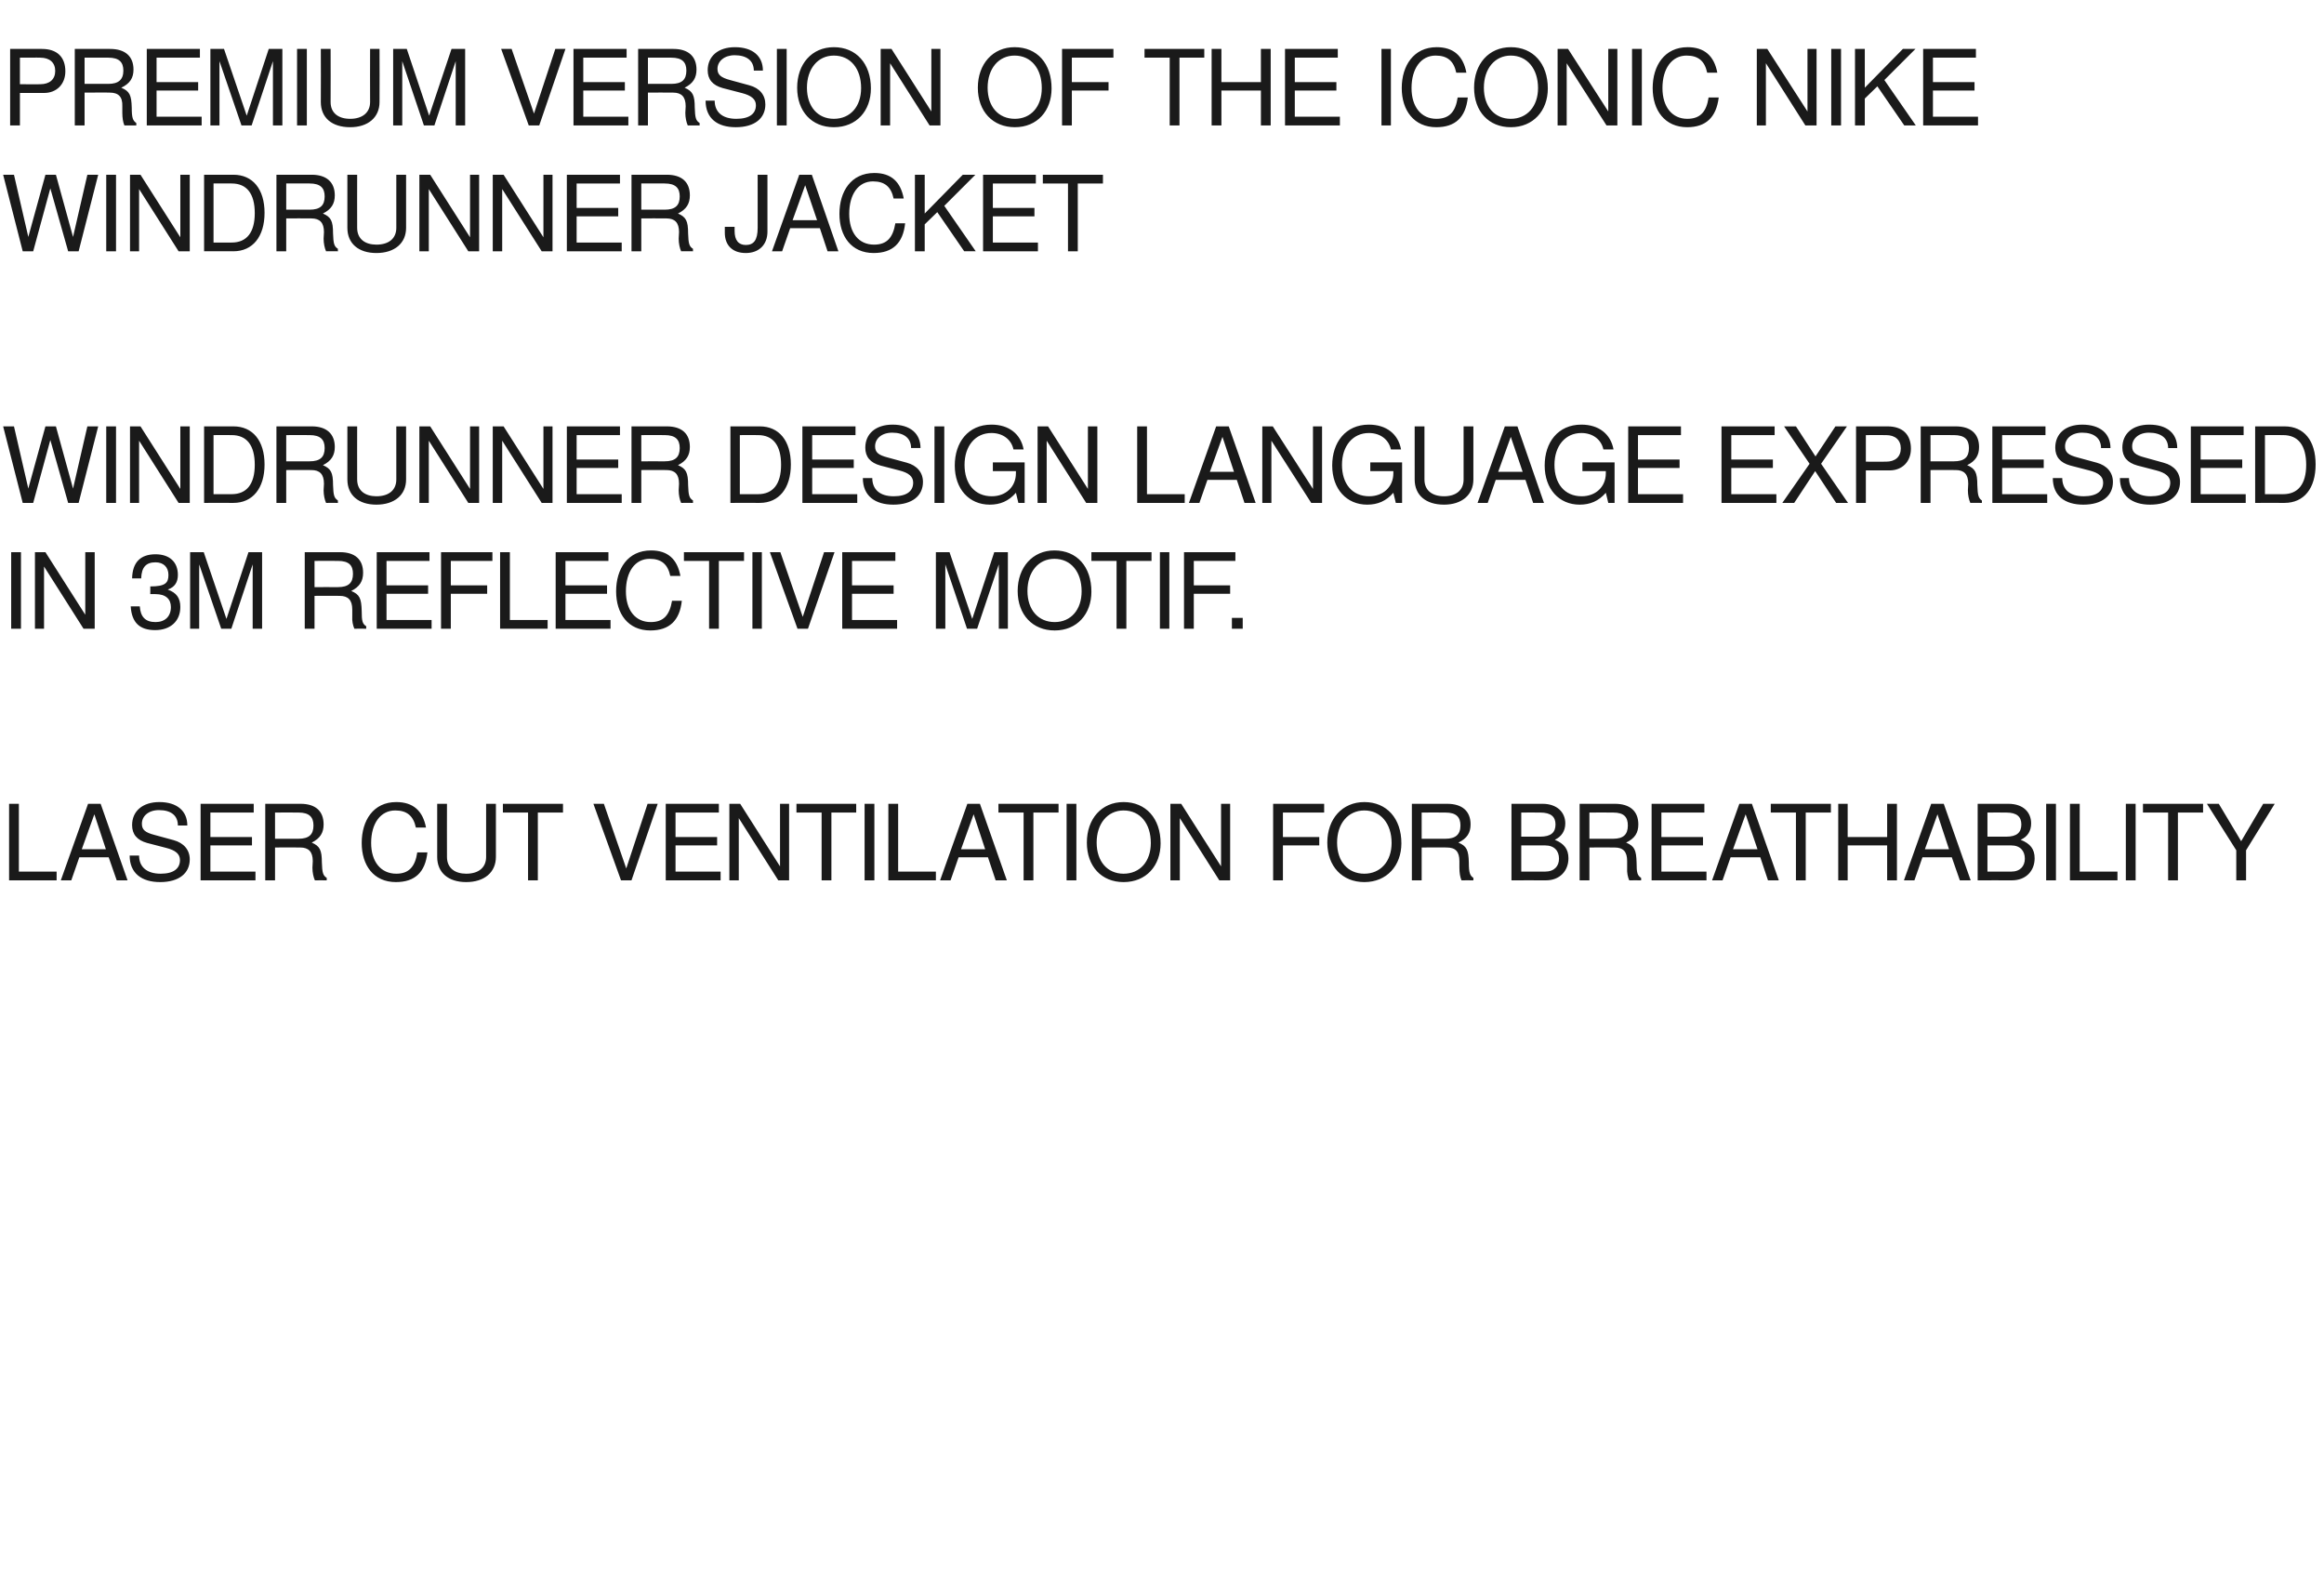 <?xml version="1.0" standalone="no"?><!DOCTYPE svg PUBLIC "-//W3C//DTD SVG 1.1//EN" "http://www.w3.org/Graphics/SVG/1.1/DTD/svg11.dtd"><svg xmlns="http://www.w3.org/2000/svg" version="1.1" width="665px" height="453.5px" viewBox="0 -14 665 453.5" style="top:-14px"><desc>PREMIUM VERSION OF THE ICONIC NIKE WINDRUNNER JACKET WINDRUNNER DESIGN LANGUAGE EXPRESSED IN 3M REFLECTIVE MOTIF. LAS...</desc><defs/><g id="Polygon358527"><path d="m2.6 237.9V216h2.8v19.4h10.8v2.5H2.6zm30.8 0l-2.3-6.6h-8.4l-2.3 6.6h-3l7.8-21.9h3.6l7.7 21.9h-3.1zM27 219l-3.6 10h6.9L27 219zm18.8 19.4c-5.2 0-8.7-2.5-8.7-7.6h2.7c0 3.1 2 5.2 6.2 5.2c3.7 0 5.5-1.5 5.5-3.9c0-1.7-1.2-2.8-4-3.5l-5.4-1.4c-2.9-.8-4.3-2.5-4.3-5.1c0-4 3-6.6 7.8-6.6c5 0 8 2.5 8 6.7h-2.7c0-2.8-1.9-4.4-5.4-4.4c-3 0-4.9 1.7-4.9 3.9c0 1.7.9 2.5 3.6 3.2l5.5 1.5c2.9.8 4.6 2.8 4.6 5.5c0 3.9-3 6.5-8.5 6.5zm11.6-.5V216h15.2v2.5H60.2v7h11.9v2.4H60.2v7.5h12.9v2.5H57.4zm32.7 0c-.4-.9-.7-2.2-.7-3.6l.1-1.9c0-2.7-1.2-3.9-3.6-3.9c-.03-.05-7.2 0-7.2 0v9.4h-2.8V216H86c4.3 0 6.6 2.1 6.6 5.9c0 2.4-1 4-3.4 5.2c2.3 1 2.9 2.1 2.9 5.7c.1 2.9.3 3.7 1.4 4.4c-.04-.02 0 .7 0 .7c0 0-3.43-.03-3.4 0zm-4.7-19.4c.02-.04-6.7 0-6.7 0v7.5s6.72-.01 6.7 0c3 0 4.3-1.2 4.3-3.8c0-2.4-1.2-3.7-4.3-3.7zm27.9 19.9c-6.4 0-9.8-4.8-9.8-11.2c0-6.4 3.3-11.7 9.9-11.7c4.8 0 7.6 2.5 8.5 7.3H119c-.7-3.3-2.5-4.9-5.9-4.9c-4.2 0-6.9 3.7-6.9 9.3c0 5.4 2.8 8.8 7.2 8.8c3.6 0 5.4-2 6-6.1h2.9c-.6 5.7-3.6 8.5-9 8.5zm20.1 0c-5.1 0-8.3-2.7-8.3-7.2c-.02.01 0-15.2 0-15.2h2.8s-.03 15.21 0 15.2c0 3.2 2.3 4.8 5.5 4.8c3.6 0 5.7-1.8 5.7-4.8V216h2.8s-.02 15.21 0 15.2c0 4.4-3.3 7.2-8.5 7.2zm20.5-19.9v19.4h-2.8v-19.4h-7.2V216h17.2v2.5h-7.2zm26.8 19.4h-3l-7.9-21.9h3l6.4 18.5l6.1-18.5h2.9l-7.5 21.9zm9.8 0V216h15.2v2.5h-12.4v7h11.9v2.4h-11.9v7.5h12.9v2.5h-15.7zm32.2 0l-11.3-17.8v17.8h-2.7V216h3.1l11.4 17.9V216h2.6v21.9h-3.1zm15.2-19.4v19.4h-2.8v-19.4h-7.2V216H245v2.5h-7.1zm9.5 19.4V216h2.8v21.9h-2.8zm6.8 0V216h2.8v19.4h10.8v2.5h-13.6zm30.7 0l-2.2-6.6h-8.4l-2.3 6.6h-3l7.8-21.9h3.6l7.7 21.9h-3.2zm-6.3-18.9l-3.6 10h6.9l-3.3-10zm17.1-.5v19.4h-2.8v-19.4h-7.2V216h17.2v2.5h-7.2zm9.5 19.4V216h2.8v21.9h-2.8zm16.3.5c-6.3 0-10.5-4.5-10.5-11.3c0-6.8 4.2-11.6 10.5-11.6c6.4 0 10.6 4.7 10.6 11.8c0 6.4-4.1 11.1-10.6 11.1zm0-20.5c-4.6 0-7.7 3.8-7.7 9.2c0 5.4 3.1 8.9 7.7 8.9c4.7 0 7.8-3.5 7.8-8.8c0-5.5-3-9.3-7.8-9.3zm27.4 20l-11.3-17.8v17.8h-2.7V216h3.1l11.4 17.9V216h2.6v21.9h-3.1zm18.2-19.4v7h10.4v2.4h-10.4v10h-2.8V216h14.6v2.5h-11.8zm23.3 19.9c-6.3 0-10.6-4.5-10.6-11.3c0-6.8 4.3-11.6 10.6-11.6c6.4 0 10.6 4.7 10.6 11.8c0 6.4-4.2 11.1-10.6 11.1zm0-20.5c-4.7 0-7.8 3.8-7.8 9.2c0 5.4 3.1 8.9 7.8 8.9c4.6 0 7.8-3.5 7.8-8.8c0-5.5-3.1-9.3-7.8-9.3zm27.8 20c-.4-.9-.6-2.2-.6-3.6v-1.9c0-2.7-1.1-3.9-3.6-3.9c.02-.05-7.2 0-7.2 0v9.4H404V216h10.1c4.3 0 6.7 2.1 6.7 5.9c0 2.4-1 4-3.5 5.2c2.4 1 2.9 2.1 3 5.7c0 2.9.3 3.7 1.3 4.4v.7s-3.38-.03-3.4 0zm-4.6-19.4c-.03-.04-6.8 0-6.8 0v7.5s6.77-.01 6.8 0c2.9 0 4.3-1.2 4.3-3.8c0-2.4-1.2-3.7-4.3-3.7zm28.8 19.4c0-.03-9.9 0-9.9 0V216h8.9c4.1 0 6.5 2.4 6.5 5.6c0 2.2-1.1 3.8-3 4.7c2.7 1.1 3.9 2.7 3.9 5.3c0 3.6-2.5 6.3-6.4 6.3zm-1.7-19.4c.02-.04-5.4 0-5.4 0v6.9s5.42.02 5.4 0c3.1 0 4.4-1.2 4.4-3.5c0-2.2-1.3-3.4-4.4-3.4zm1.4 9.4c.03-.02-6.8 0-6.8 0v7.5s6.83.01 6.8 0c2.7 0 4-1.6 4-3.7c0-2.2-1.3-3.8-4-3.8zm24.1 10c-.4-.9-.7-2.2-.6-3.6v-1.9c0-2.7-1.1-3.9-3.6-3.9c.01-.05-7.2 0-7.2 0v9.4H452V216h10.1c4.3 0 6.7 2.1 6.7 5.9c0 2.4-1 4-3.5 5.2c2.4 1 2.9 2.1 3 5.7c0 2.9.2 3.7 1.3 4.4v.7s-3.39-.03-3.4 0zm-4.6-19.4c-.04-.04-6.8 0-6.8 0v7.5s6.76-.01 6.8 0c2.9 0 4.2-1.2 4.2-3.8c0-2.4-1.1-3.7-4.2-3.7zm11 19.4V216h15.1v2.5h-12.3v7h11.9v2.4h-11.9v7.5h12.9v2.5h-15.7zm33.3 0l-2.2-6.6h-8.5l-2.3 6.6h-3l7.8-21.9h3.6l7.7 21.9h-3.1zm-6.4-18.9l-3.6 10h7l-3.4-10zm17.2-.5v19.4h-2.8v-19.4h-7.2V216h17.2v2.5h-7.2zm23.3 19.4v-10h-11.3v10H526V216h2.7v9.5H540V216h2.8v21.9H540zm20.8 0l-2.3-6.6h-8.4l-2.3 6.6h-3l7.8-21.9h3.6l7.7 21.9h-3.1zm-6.4-18.9l-3.6 10h6.9l-3.3-10zm21.3 18.9c.04-.03-9.8 0-9.8 0V216h8.8c4.2 0 6.5 2.4 6.5 5.6c0 2.2-1 3.8-3 4.7c2.8 1.1 4 2.7 4 5.3c0 3.6-2.5 6.3-6.5 6.3zm-1.6-19.4c-.04-.04-5.4 0-5.4 0v6.9s5.36.02 5.4 0c3 0 4.3-1.2 4.3-3.5c0-2.2-1.3-3.4-4.3-3.4zm1.4 9.4c-.03-.02-6.8 0-6.8 0v7.5s6.77.01 6.8 0c2.6 0 3.9-1.6 3.9-3.7c0-2.2-1.3-3.8-3.9-3.8zm10 10V216h2.8v21.9h-2.8zm6.8 0V216h2.8v19.4h10.8v2.5h-13.6zm16 0V216h2.8v21.9h-2.8zm14.9-19.4v19.4h-2.8v-19.4h-7.2V216h17.2v2.5h-7.2zm19.5 10.8v8.6h-2.8v-8.6l-8.4-13.3h3.4l6.4 10.7l6.3-10.7h3.3l-8.2 13.3z" stroke="none" fill="#1a1a1a"/></g><g id="Polygon358526"><path d="m3.2 165.9V144h2.8v21.9H3.2zm20.7 0l-11.3-17.8v17.8H10V144h3l11.4 17.9V144h2.7v21.9h-3.2zm20.5.4c-4.4 0-6.7-2.1-7-6.8h2.6c.2 3 1.6 4.5 4.5 4.5c2.7 0 4.4-1.6 4.4-4.3c0-2.3-1.5-3.7-4.4-3.7c-.03-.03-1.5 0-1.5 0c0 0 .03-2.25 0-2.2c4.3 0 5.2-1 5.2-3.3c0-2.2-1.4-3.6-3.7-3.6c-2.7 0-4 1.4-4.1 4.6h-2.6c.1-4.6 2.4-6.9 6.7-6.9c4 0 6.4 2.2 6.4 5.9c0 2.1-.9 3.5-2.9 4.2c2.5.9 3.6 2.4 3.6 5c0 4-2.8 6.6-7.2 6.6zm27.9-.4v-18.4l-6.1 18.4h-2.9L57 147.5v18.4h-2.6V144h3.9l6.5 19.1l6.3-19.1h3.9v21.9h-2.7zm29.1 0c-.4-.9-.7-2.2-.6-3.6v-1.9c0-2.7-1.2-3.9-3.6-3.9c-.02-.05-7.2 0-7.2 0v9.4h-2.8V144h10.1c4.3 0 6.6 2.1 6.6 5.9c0 2.4-1 4-3.4 5.2c2.4 1 2.9 2.1 3 5.7c0 2.9.2 3.7 1.3 4.4c-.03-.02 0 .7 0 .7c0 0-3.42-.03-3.4 0zm-4.7-19.4c.03-.04-6.7 0-6.7 0v7.5s6.73-.01 6.7 0c3 0 4.3-1.2 4.3-3.8c0-2.4-1.1-3.7-4.3-3.7zm11.1 19.4V144h15.1v2.5h-12.3v7h11.9v2.4h-11.9v7.5h12.9v2.5h-15.7zm21.2-19.4v7h10.4v2.4H129v10h-2.8V144h14.7v2.5H129zm14.1 19.4V144h2.8v19.4h10.8v2.5h-13.6zm15.9 0V144h15.1v2.5h-12.3v7h11.9v2.4h-11.9v7.5h12.9v2.5H159zm27.1.5c-6.4 0-9.8-4.8-9.8-11.2c0-6.4 3.3-11.7 10-11.7c4.8 0 7.5 2.5 8.4 7.3h-2.9c-.7-3.3-2.5-4.9-5.9-4.9c-4.2 0-6.8 3.7-6.8 9.3c0 5.4 2.7 8.8 7.1 8.8c3.7 0 5.4-2 6.1-6.1h2.8c-.6 5.7-3.6 8.5-9 8.5zm19.6-19.9v19.4h-2.8v-19.4h-7.2V144h17.2v2.5h-7.2zm9.6 19.4V144h2.7v21.9h-2.7zm15.9 0h-3l-7.9-21.9h3l6.4 18.5l6.1-18.5h3l-7.6 21.9zm9.8 0V144h15.2v2.5h-12.4v7h11.9v2.4h-11.9v7.5h12.9v2.5H241zm44.8 0v-18.4l-6.2 18.4h-2.9l-6.2-18.4v18.4h-2.7V144h3.9l6.5 19.1l6.3-19.1h3.9v21.9h-2.6zm16 .5c-6.3 0-10.6-4.5-10.6-11.3c0-6.8 4.3-11.6 10.5-11.6c6.5 0 10.6 4.7 10.6 11.8c0 6.4-4.1 11.1-10.5 11.1zm-.1-20.5c-4.6 0-7.7 3.8-7.7 9.2c0 5.4 3.1 8.9 7.8 8.9c4.6 0 7.7-3.5 7.7-8.8c0-5.5-3-9.3-7.8-9.3zm20.6.6v19.4h-2.8v-19.4h-7.2V144h17.2v2.5h-7.2zm9.6 19.4V144h2.7v21.9h-2.7zm9.7-19.4v7H352v2.4h-10.4v10h-2.8V144h14.7v2.5h-11.9zm10.9 19.4v-3.1h3.1v3.1h-3.1z" stroke="none" fill="#1a1a1a"/></g><g id="Polygon358525"><path d="m22.5 129.9h-3l-5.1-18l-4.9 18h-3L.9 108h3.1l4.1 17.8L13 108h3l4.9 17.8L25 108h3.1l-5.6 21.9zm7.9 0V108h2.8v21.9h-2.8zm20.7 0l-11.3-17.8v17.8h-2.6V108h3l11.4 17.9V108h2.7v21.9h-3.2zm15.7 0c-.02-.03-8.4 0-8.4 0V108h8.4c5.5 0 8.9 4.1 8.9 10.9c0 6.8-3.4 11-8.9 11zm-.5-19.4c0-.04-5.2 0-5.2 0v16.9h5.2c4.3 0 6.6-2.9 6.6-8.4c0-5.6-2.3-8.5-6.6-8.5zm27 19.4c-.4-.9-.7-2.2-.7-3.6l.1-1.9c0-2.7-1.2-3.9-3.6-3.9c-.04-.05-7.2 0-7.2 0v9.4h-2.8V108h10.1c4.2 0 6.6 2.1 6.6 5.9c0 2.4-1 4-3.4 5.2c2.3 1 2.9 2.1 2.9 5.7c.1 2.9.3 3.7 1.4 4.4c-.05-.02 0 .7 0 .7c0 0-3.44-.03-3.4 0zm-4.7-19.4c.01-.04-6.7 0-6.7 0v7.5s6.71-.01 6.7 0c3 0 4.3-1.2 4.3-3.8c0-2.4-1.2-3.7-4.3-3.7zm19.1 19.9c-5.1 0-8.3-2.7-8.3-7.2c-.02.01 0-15.2 0-15.2h2.8s-.03 15.21 0 15.2c0 3.2 2.3 4.8 5.5 4.8c3.6 0 5.7-1.8 5.7-4.8V108h2.8s-.02 15.21 0 15.2c0 4.4-3.3 7.2-8.5 7.2zm26.3-.5l-11.3-17.8v17.8H120V108h3.1l11.4 17.9V108h2.6v21.9H134zm21 0l-11.3-17.8v17.8H141V108h3.1l11.4 17.9V108h2.6v21.9H155zm7.2 0V108h15.2v2.5H165v7h11.9v2.4H165v7.5h12.9v2.5h-15.7zm32.7 0c-.4-.9-.7-2.2-.7-3.6l.1-1.9c0-2.7-1.2-3.9-3.6-3.9c-.02-.05-7.2 0-7.2 0v9.4h-2.8V108h10.1c4.3 0 6.6 2.1 6.6 5.9c0 2.4-1 4-3.4 5.2c2.3 1 2.9 2.1 2.9 5.7c.1 2.9.3 3.7 1.4 4.4c-.03-.02 0 .7 0 .7c0 0-3.42-.03-3.4 0zm-4.7-19.4c.03-.04-6.7 0-6.7 0v7.5s6.73-.01 6.7 0c3 0 4.3-1.2 4.3-3.8c0-2.4-1.2-3.7-4.3-3.7zm27.2 19.4c-.01-.03-8.4 0-8.4 0V108h8.4c5.5 0 8.9 4.1 8.9 10.9c0 6.8-3.4 11-8.9 11zm-.5-19.4c.01-.04-5.2 0-5.2 0v16.9h5.2c4.3 0 6.6-2.9 6.6-8.4c0-5.6-2.3-8.5-6.6-8.5zm12.7 19.4V108h15.2v2.5h-12.4v7h11.9v2.4h-11.9v7.5h12.9v2.5h-15.7zm26 .5c-5.2 0-8.7-2.5-8.7-7.6h2.7c0 3.1 2 5.2 6.1 5.2c3.8 0 5.6-1.5 5.6-3.9c0-1.7-1.2-2.8-4-3.5l-5.4-1.4c-2.9-.8-4.3-2.5-4.3-5.1c0-4 3-6.6 7.8-6.6c5 0 8 2.5 8 6.7h-2.7c0-2.8-2-4.4-5.4-4.4c-3 0-4.9 1.7-4.9 3.9c0 1.7.9 2.5 3.6 3.2l5.5 1.5c2.9.8 4.6 2.8 4.6 5.5c0 3.9-3 6.5-8.5 6.5zm11.8-.5V108h2.8v21.9h-2.8zm24 0s-.68-2.91-.7-2.9c-2.1 2.4-4.5 3.4-7.5 3.4c-5.9 0-10-4.5-10-11.2c0-6.6 3.8-11.7 10.5-11.7c5 0 8.4 2.7 9.2 7.1H290c-.6-2.8-3-4.7-6.3-4.7c-4.6 0-7.7 3.7-7.7 9.1c0 5.4 2.9 9 7.8 9c4 0 6.9-2.7 6.9-6.6c.02-.02 0-.6 0-.6h-6.6v-2.5h9.1v11.6h-1.8zm19.4 0l-11.3-17.8v17.8h-2.6V108h3l11.4 17.9V108h2.7v21.9h-3.2zm14.6 0V108h2.8v19.4H339v2.5h-13.6zm30.7 0l-2.2-6.6h-8.4l-2.3 6.6h-3L348 108h3.6l7.7 21.9h-3.2zm-6.3-18.9l-3.6 10h6.9l-3.3-10zm25.4 18.9l-11.4-17.8v17.8h-2.6V108h3l11.5 17.9V108h2.6v21.9h-3.1zm24.2 0s-.68-2.91-.7-2.9c-2.1 2.4-4.5 3.4-7.5 3.4c-5.9 0-10-4.5-10-11.2c0-6.6 3.8-11.7 10.5-11.7c5 0 8.4 2.7 9.2 7.1H398c-.6-2.8-3-4.7-6.3-4.7c-4.6 0-7.7 3.7-7.7 9.1c0 5.4 2.9 9 7.8 9c4 0 6.9-2.7 6.9-6.6c.02-.02 0-.6 0-.6h-6.6v-2.5h9.1v11.6h-1.8zm13.8.5c-5.2 0-8.4-2.7-8.4-7.2V108h2.8v15.2c0 3.2 2.3 4.8 5.6 4.8c3.5 0 5.6-1.8 5.6-4.8c.02.01 0-15.2 0-15.2h2.8v15.2c0 4.4-3.3 7.2-8.4 7.2zm25.5-.5l-2.2-6.6H428l-2.3 6.6h-2.9l7.8-21.9h3.6l7.6 21.9h-3.1zm-6.4-18.9l-3.6 10h7l-3.4-10zm27.9 18.9l-.7-2.9c-2.1 2.4-4.5 3.4-7.5 3.4c-5.9 0-10-4.5-10-11.2c0-6.6 3.8-11.7 10.5-11.7c5 0 8.4 2.7 9.2 7.1h-2.9c-.6-2.8-3-4.7-6.3-4.7c-4.6 0-7.7 3.7-7.7 9.1c0 5.4 2.9 9 7.8 9c4 0 6.9-2.7 6.9-6.6v-.6h-6.7v-2.5h9.2v11.6h-1.8zm5.7 0V108H481v2.5h-12.3v7h11.9v2.4h-11.9v7.5h12.9v2.5h-15.7zm26.7 0V108h15.2v2.5h-12.4v7h11.9v2.4h-11.9v7.5h12.9v2.5h-15.7zm32.8 0l-6-9.1l-6 9.1H510l7.8-11.2l-7.3-10.7h3.4l5.6 8.6l5.7-8.6h3.3l-7.4 10.7l7.7 11.2h-3.4zm15.3-9.3h-6.8v9.3h-2.8V108h9c4.3 0 6.7 2.3 6.7 6.4c0 3.7-2.5 6.2-6.1 6.2zm-1-10.1c-.02-.04-5.8 0-5.8 0v7.6s5.78.04 5.8 0c2.6 0 4.2-1.4 4.2-3.8c0-2.4-1.6-3.8-4.2-3.8zm24.1 19.4c-.4-.9-.7-2.2-.7-3.6l.1-1.9c0-2.7-1.2-3.9-3.6-3.9c-.05-.05-7.2 0-7.2 0v9.4h-2.8V108h10c4.3 0 6.7 2.1 6.7 5.9c0 2.4-1 4-3.4 5.2c2.3 1 2.9 2.1 2.9 5.7c.1 2.9.3 3.7 1.3 4.4c.04-.02 0 .7 0 .7c0 0-3.35-.03-3.3 0zm-4.7-19.4c0-.04-6.7 0-6.7 0v7.5s6.7-.01 6.7 0c3 0 4.3-1.2 4.3-3.8c0-2.4-1.2-3.7-4.3-3.7zm11 19.4V108h15.2v2.5h-12.4v7h11.9v2.4h-11.9v7.5h12.9v2.5h-15.7zm26 .5c-5.2 0-8.7-2.5-8.7-7.6h2.7c0 3.1 2 5.2 6.1 5.2c3.8 0 5.6-1.5 5.6-3.9c0-1.7-1.2-2.8-4-3.5l-5.4-1.4c-2.9-.8-4.3-2.5-4.3-5.1c0-4 2.9-6.6 7.7-6.6c5.1 0 8.1 2.5 8.1 6.7h-2.7c0-2.8-2-4.4-5.4-4.4c-3 0-4.9 1.7-4.9 3.9c0 1.7.9 2.5 3.6 3.2l5.5 1.5c2.9.8 4.6 2.8 4.6 5.5c0 3.9-3 6.5-8.5 6.5zm19.1 0c-5.1 0-8.6-2.5-8.6-7.6h2.6c0 3.1 2.1 5.2 6.2 5.2c3.8 0 5.6-1.5 5.6-3.9c0-1.7-1.3-2.8-4-3.5l-5.4-1.4c-2.9-.8-4.3-2.5-4.3-5.1c0-4 2.9-6.6 7.7-6.6c5.1 0 8 2.5 8 6.7h-2.6c0-2.8-2-4.4-5.5-4.4c-2.9 0-4.8 1.7-4.8 3.9c0 1.7.9 2.5 3.6 3.2l5.4 1.5c3 .8 4.7 2.8 4.7 5.5c0 3.9-3 6.5-8.6 6.5zm11.7-.5V108H642v2.5h-12.3v7h11.9v2.4h-11.9v7.5h12.9v2.5h-15.7zm26.8 0c.03-.03-8.4 0-8.4 0V108h8.4c5.6 0 8.9 4.1 8.9 10.9c0 6.8-3.3 11-8.9 11zm-.4-19.4c-.05-.04-5.2 0-5.2 0v16.9h5.2c4.3 0 6.6-2.9 6.6-8.4c0-5.6-2.3-8.5-6.6-8.5z" stroke="none" fill="#1a1a1a"/></g><g id="Polygon358524"><path d="m22.5 57.9h-3l-5.1-18l-4.9 18h-3L.9 36h3.1l4.1 17.8L13 36h3l4.9 17.8L25 36h3.1l-5.6 21.9zm7.9 0V36h2.8v21.9h-2.8zm20.7 0L39.8 40.1v17.8h-2.6V36h3l11.4 17.9V36h2.7v21.9h-3.2zm15.7 0c-.02-.03-8.4 0-8.4 0V36h8.4c5.5 0 8.9 4.1 8.9 10.9c0 6.8-3.4 11-8.9 11zm-.5-19.4c0-.04-5.2 0-5.2 0v16.9h5.2c4.3 0 6.6-2.9 6.6-8.4c0-5.6-2.3-8.5-6.6-8.5zm27 19.4c-.4-.9-.7-2.2-.7-3.6l.1-1.9c0-2.7-1.2-3.9-3.6-3.9c-.04-.05-7.2 0-7.2 0v9.4h-2.8V36h10.1c4.2 0 6.6 2.1 6.6 5.9c0 2.4-1 4-3.4 5.2c2.3 1 2.9 2.1 2.9 5.7c.1 2.9.3 3.7 1.4 4.4c-.05-.02 0 .7 0 .7c0 0-3.44-.03-3.4 0zm-4.7-19.4c.01-.04-6.7 0-6.7 0v7.5s6.71-.01 6.7 0c3 0 4.3-1.2 4.3-3.8c0-2.4-1.2-3.7-4.3-3.7zm19.1 19.9c-5.1 0-8.3-2.7-8.3-7.2c-.02.01 0-15.2 0-15.2h2.8s-.03 15.21 0 15.2c0 3.2 2.3 4.8 5.5 4.8c3.6 0 5.7-1.8 5.7-4.8V36h2.8s-.02 15.21 0 15.2c0 4.4-3.3 7.2-8.5 7.2zm26.3-.5l-11.3-17.8v17.8H120V36h3.1l11.4 17.9V36h2.6v21.9H134zm21 0l-11.3-17.8v17.8H141V36h3.1l11.4 17.9V36h2.6v21.9H155zm7.2 0V36h15.2v2.5H165v7h11.9v2.4H165v7.5h12.9v2.5h-15.7zm32.7 0c-.4-.9-.7-2.2-.7-3.6l.1-1.9c0-2.7-1.2-3.9-3.6-3.9c-.02-.05-7.2 0-7.2 0v9.4h-2.8V36h10.1c4.3 0 6.6 2.1 6.6 5.9c0 2.4-1 4-3.4 5.2c2.3 1 2.9 2.1 2.9 5.7c.1 2.9.3 3.7 1.4 4.4c-.03-.02 0 .7 0 .7c0 0-3.42-.03-3.4 0zm-4.7-19.4c.03-.04-6.7 0-6.7 0v7.5s6.73-.01 6.7 0c3 0 4.3-1.2 4.3-3.8c0-2.4-1.2-3.7-4.3-3.7zm23.2 19.9c-3.8 0-6-2.2-6-5.8c-.01.02 0-1.7 0-1.7h2.8s-.02 1.21 0 1.2c0 2.6 1.1 4 3.2 4c2.2 0 3.4-1.3 3.4-4.9V36h2.8v16.3c0 3.7-2.4 6.1-6.2 6.1zm23.4-.5l-2.2-6.6h-8.5l-2.3 6.6h-2.9l7.8-21.9h3.6l7.6 21.9h-3.1zM230.4 39l-3.6 10h7l-3.4-10zM250 58.4c-6.4 0-9.8-4.8-9.8-11.2c0-6.4 3.3-11.7 10-11.7c4.8 0 7.5 2.5 8.4 7.3h-2.9c-.7-3.3-2.5-4.9-5.9-4.9c-4.2 0-6.8 3.7-6.8 9.3c0 5.4 2.7 8.8 7.1 8.8c3.7 0 5.4-2 6.1-6.1h2.8c-.6 5.7-3.6 8.5-9 8.5zm25.9-.5l-7.7-11.2l-3.6 3.5v7.7h-2.8V36h2.8v11.1L275.5 36h3.6l-8.9 8.9l9 13h-3.3zm5.4 0V36h15.1v2.5h-12.3v7H296v2.4h-11.9v7.5H297v2.5h-15.7zm27.1-19.4v19.4h-2.8V38.5h-7.2V36h17.2v2.5h-7.2z" stroke="none" fill="#1a1a1a"/></g><g id="Polygon358523"><path d="m12.6 12.6H5.7v9.3H2.9V0h9.1c4.3 0 6.7 2.3 6.7 6.4c0 3.7-2.5 6.2-6.1 6.2zM11.5 2.5c.05-.04-5.8 0-5.8 0v7.6s5.85.04 5.8 0c2.7 0 4.3-1.4 4.3-3.8c0-2.4-1.6-3.8-4.3-3.8zm24.1 19.4c-.4-.9-.6-2.2-.6-3.6v-1.9c.1-2.7-1.1-3.9-3.6-3.9c.02-.05-7.2 0-7.2 0v9.4h-2.8V0h10.1c4.3 0 6.7 2.1 6.7 5.9c0 2.4-1 4-3.5 5.2c2.4 1 2.9 2.1 3 5.7c0 2.9.3 3.7 1.3 4.4v.7s-3.38-.03-3.4 0zM31 2.5c-.03-.04-6.8 0-6.8 0v7.5s6.77-.01 6.8 0c2.9 0 4.3-1.2 4.3-3.8c0-2.4-1.2-3.7-4.3-3.7zm11 19.4V0h15.2v2.5H44.8v7h11.9v2.4H44.8v7.5h12.9v2.5H42zm36.1 0V3.5L72 21.9h-2.9L62.8 3.5v18.4h-2.6V0h3.9l6.5 19.1L76.9 0h3.9v21.9h-2.7zm6.9 0V0h2.8v21.9H85zm15.2.5c-5.2 0-8.4-2.7-8.4-7.2c.05.01 0-15.2 0-15.2h2.8s.04 15.21 0 15.2c0 3.2 2.3 4.8 5.6 4.8c3.5 0 5.7-1.8 5.7-4.8c-.04.01 0-15.2 0-15.2h2.7s.05 15.21 0 15.2c0 4.4-3.3 7.2-8.4 7.2zm30.2-.5V3.5l-6.1 18.4h-3l-6.2-18.4v18.4h-2.6V0h3.9l6.4 19.1L129.2 0h3.9v21.9h-2.7zm23.9 0h-3L143.4 0h3l6.4 18.5L158.9 0h2.9l-7.5 21.9zm9.8 0V0h15.2v2.5h-12.4v7h11.9v2.4h-11.9v7.5h12.9v2.5h-15.7zm32.7 0c-.4-.9-.7-2.2-.7-3.6l.1-1.9c0-2.7-1.2-3.9-3.6-3.9c-.03-.05-7.2 0-7.2 0v9.4h-2.8V0h10.1c4.2 0 6.6 2.1 6.6 5.9c0 2.4-1 4-3.4 5.2c2.3 1 2.9 2.1 2.9 5.7c.1 2.9.3 3.7 1.4 4.4c-.04-.02 0 .7 0 .7c0 0-3.43-.03-3.4 0zm-4.7-19.4c.02-.04-6.7 0-6.7 0v7.5s6.72-.01 6.7 0c3 0 4.3-1.2 4.3-3.8c0-2.4-1.2-3.7-4.3-3.7zm18.4 19.9c-5.2 0-8.6-2.5-8.6-7.6h2.6c0 3.1 2 5.2 6.2 5.2c3.8 0 5.6-1.5 5.6-3.9c0-1.7-1.3-2.8-4.1-3.5l-5.4-1.4c-2.9-.8-4.3-2.5-4.3-5.1c0-4 3-6.6 7.8-6.6c5 0 8 2.5 8 6.7h-2.6c0-2.8-2-4.4-5.5-4.4c-2.9 0-4.9 1.7-4.9 3.9c0 1.7 1 2.5 3.6 3.2l5.5 1.5c3 .8 4.6 2.8 4.6 5.5c0 3.9-3 6.5-8.5 6.5zm11.8-.5V0h2.8v21.9h-2.8zm16.3.5c-6.3 0-10.5-4.5-10.5-11.3c0-6.8 4.2-11.6 10.5-11.6c6.4 0 10.6 4.7 10.6 11.8c0 6.4-4.1 11.1-10.6 11.1zm0-20.5c-4.6 0-7.7 3.8-7.7 9.2c0 5.4 3.1 8.9 7.7 8.9c4.7 0 7.8-3.5 7.8-8.8c0-5.5-3-9.3-7.8-9.3zm27.4 20L254.7 4.1v17.8H252V0h3.1l11.4 17.9V0h2.6v21.9H266zm24.4.5c-6.3 0-10.6-4.5-10.6-11.3c0-6.8 4.3-11.6 10.5-11.6c6.5 0 10.6 4.7 10.6 11.8c0 6.4-4.1 11.1-10.5 11.1zm-.1-20.5c-4.6 0-7.7 3.8-7.7 9.2c0 5.4 3.1 8.9 7.8 8.9c4.6 0 7.7-3.5 7.7-8.8c0-5.5-3-9.3-7.8-9.3zm16.4.6v7h10.5v2.4h-10.5v10h-2.8V0h14.7v2.5h-11.9zm30.8 0v19.4h-2.8V2.5h-7.2V0h17.1v2.5h-7.1zm23.3 19.4v-10h-11.3v10h-2.8V0h2.8v9.5h11.3V0h2.8v21.9h-2.8zm6.9 0V0h15.1v2.5h-12.3v7h11.9v2.4h-11.9v7.5h12.9v2.5h-15.7zm27.6 0V0h2.7v21.9h-2.7zm15.7.5c-6.4 0-9.9-4.8-9.9-11.2c0-6.4 3.4-11.7 10-11.7c4.8 0 7.6 2.5 8.5 7.3h-2.9c-.7-3.3-2.5-4.9-5.9-4.9c-4.2 0-6.9 3.7-6.9 9.3c0 5.4 2.8 8.8 7.1 8.8c3.7 0 5.5-2 6.1-6.1h2.9c-.6 5.7-3.6 8.5-9 8.5zm21.3 0c-6.3 0-10.5-4.5-10.5-11.3c0-6.8 4.2-11.6 10.5-11.6c6.4 0 10.6 4.7 10.6 11.8c0 6.4-4.2 11.1-10.6 11.1zm0-20.5c-4.6 0-7.7 3.8-7.7 9.2c0 5.4 3.1 8.9 7.7 8.9c4.6 0 7.8-3.5 7.8-8.8c0-5.5-3.1-9.3-7.8-9.3zm27.4 20L448.3 4.1v17.8h-2.6V0h3l11.5 17.9V0h2.6v21.9h-3.1zm7.3 0V0h2.8v21.9H467zm15.8.5c-6.4 0-9.9-4.8-9.9-11.2c0-6.4 3.4-11.7 10-11.7c4.8 0 7.6 2.5 8.5 7.3h-2.9c-.7-3.3-2.5-4.9-5.9-4.9c-4.2 0-6.9 3.7-6.9 9.3c0 5.4 2.8 8.8 7.1 8.8c3.7 0 5.5-2 6.1-6.1h2.9c-.7 5.7-3.7 8.5-9 8.5zm33.8-.5L505.3 4.1v17.8h-2.6V0h3l11.5 17.9V0h2.6v21.9h-3.2zm7.4 0V0h2.8v21.9H524zm20.9 0l-7.7-11.2l-3.6 3.5v7.7h-2.8V0h2.8v11.1L544.5 0h3.6l-8.9 8.9l9 13h-3.3zm5.4 0V0h15.1v2.5h-12.3v7H565v2.4h-11.9v7.5H566v2.5h-15.7z" stroke="none" fill="#1a1a1a"/></g></svg>
